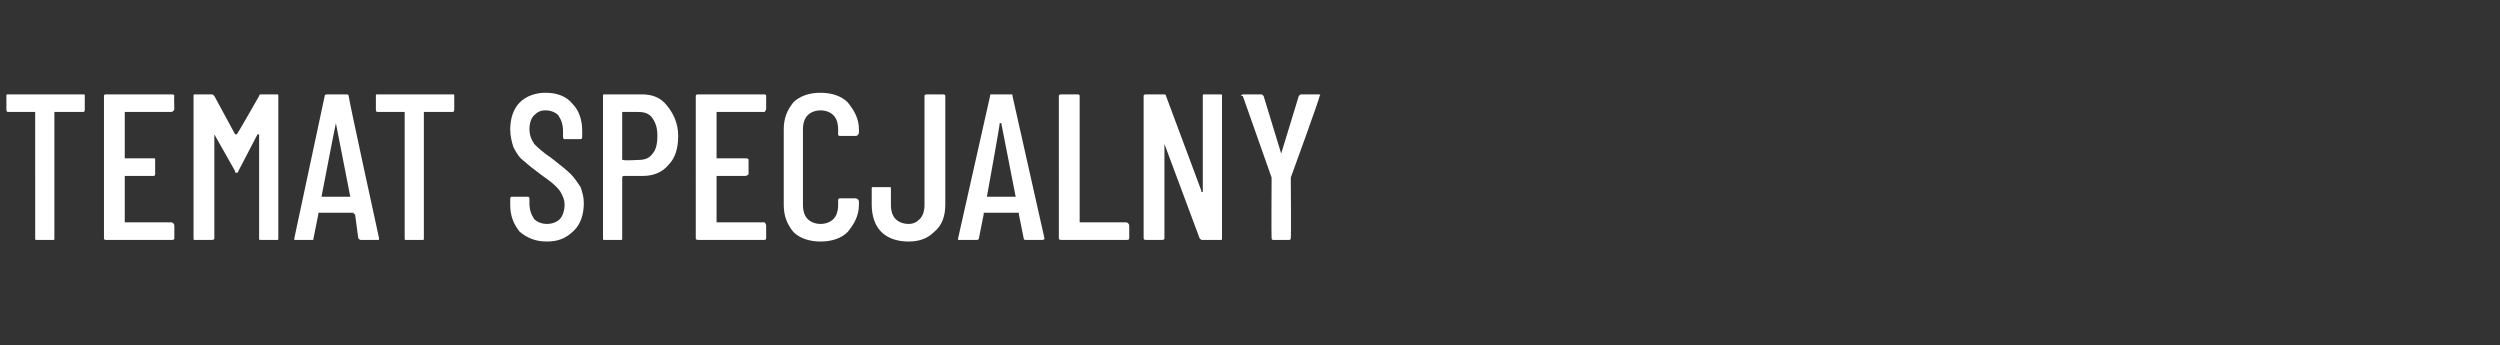 <?xml version="1.0" standalone="no"?><!DOCTYPE svg PUBLIC "-//W3C//DTD SVG 1.1//EN" "http://www.w3.org/Graphics/SVG/1.1/DTD/svg11.dtd"><svg xmlns="http://www.w3.org/2000/svg" version="1.1" width="156.3px" height="21.6px" viewBox="0 -2 156.3 21.6" style="top:-2px"><rect x="0" y="-2" width="156.3" height="21.6" fill="#333333" stroke="none"/><desc>TEMAT SPECJALNY</desc><defs/><g id="Polygon56294"><path d="m5.2 3.9c.1 0 .1 0 .1.1v.8c0 .1 0 .2-.1.2H3.4v7.9c0 .1 0 .1-.1.1h-1c-.1 0-.1 0-.1-.1V5H.5c-.1 0-.1-.1-.1-.2v-.8c0-.1 0-.1.1-.1h4.7s-.01 0 0 0zm5.7.9c0 .1-.1.2-.2.2H7.8v2.9h1.8c.1 0 .1 0 .1.1v.9s0 .1-.1.1H7.8v2.9h2.9c.1 0 .2.1.2.2v.8c0 .1-.1.1-.2.1H6.6s-.1 0-.1-.1V4c0-.1.1-.1.1-.1h4.1c.1 0 .2 0 .2.1c-.03.03 0 .8 0 .8c0 0-.03.05 0 0zm5.3-.8c0-.1.1-.1.1-.1h1c.1 0 .1 0 .1.1v8.9c0 .1 0 .1-.1.1h-1c-.1 0-.1 0-.1-.1V6.4h-.1l-1.2 2.3c0 .1-.1.1-.1.1c-.1 0-.1 0-.1-.1l-1.3-2.3v6.5c0 .1-.1.1-.2.1h-1c-.1 0-.1 0-.1-.1V4c0-.1 0-.1.1-.1h1c.1 0 .1 0 .2.1l1.3 2.4h.1c.02.03 1.4-2.4 1.4-2.4c0 0-.03-.01 0 0zm6.4 9c-.1 0-.1 0-.2-.1l-.2-1.5s-.1 0-.1-.1h-2.2v.1l-.3 1.5c0 .1 0 .1-.1.1h-1.1v-.1L20.3 4c0-.1.1-.1.2-.1h1.1c.1 0 .2 0 .2.1c-.04.02 1.9 8.9 1.9 8.9c0 0 .01-.02 0 0c0 .1 0 .1-.1.1h-1s-.02 0 0 0zm-2.5-2.7h1.8L21 5.7c-.01-.02-.9 4.6-.9 4.6c0 0 .02 0 0 0zm8.2-6.4c.1 0 .1 0 .1.1v.8c0 .1 0 .2-.1.2h-1.8v7.9c0 .1 0 .1-.1.1h-1c-.1 0-.1 0-.1-.1V5h-1.7c-.1 0-.1-.1-.1-.2v-.8c0-.1 0-.1.1-.1h4.7s-.01 0 0 0zm5.9 9.2c-.7 0-1.2-.2-1.7-.6c-.4-.5-.6-1-.6-1.7v-.4s0-.1.1-.1h1c.1 0 .1.1.1.1v.3c0 .4.1.7.3 1c.2.2.5.3.8.3c.3 0 .6-.1.8-.3c.2-.2.3-.6.3-.9c0-.3-.1-.5-.2-.7c-.1-.2-.2-.3-.4-.5c-.2-.2-.5-.4-.9-.7c-.4-.3-.8-.6-1-.8c-.3-.2-.5-.5-.7-.9c-.1-.3-.2-.7-.2-1.1c0-.7.2-1.3.6-1.7c.4-.4 1-.6 1.6-.6c.7 0 1.3.2 1.7.7c.4.4.6 1 .6 1.7v.3c0 .1 0 .2-.1.2h-1c-.1 0-.1-.1-.1-.2v-.3c0-.4-.1-.7-.3-1c-.2-.2-.5-.3-.8-.3c-.3 0-.5.1-.7.3c-.2.2-.3.5-.3.9c0 .3.1.6.3.9c.2.2.5.5 1.1.9c.5.4.9.7 1.2 1c.2.2.4.5.6.8c.1.3.2.6.2 1c0 .7-.2 1.3-.6 1.7c-.5.5-1 .7-1.7.7zm5.9-9.2c.7 0 1.2.2 1.6.7c.4.5.7 1.1.7 1.9c0 .8-.2 1.4-.6 1.8c-.4.5-1 .7-1.6.7H39c-.1 0-.1.1-.1.1v3.8c0 .1 0 .1-.1.1h-1c-.1 0-.1 0-.1-.1V4c0-.1 0-.1.1-.1h2.3s.02-.01 0 0zM39.9 8c.4 0 .7-.1.9-.4c.2-.2.3-.6.3-1.1c0-.5-.1-.8-.3-1.1c-.2-.3-.5-.4-.9-.4h-1v3h.1c-.04.05.9 0 .9 0c0 0 .02.05 0 0zm8-3.2c0 .1-.1.2-.1.2h-3v2.9h1.8c.1 0 .2 0 .2.1v.9s-.1.1-.2.1h-1.8v2.9h3s.1.1.1.2v.8c0 .1-.1.1-.1.1h-4.1c-.1 0-.2 0-.2-.1V4c0-.1.1-.1.2-.1h4.1s.1 0 .1.1v.8s-.01.05 0 0zm3.4 8.3c-.7 0-1.3-.2-1.7-.6c-.4-.5-.6-1-.6-1.7V6.1c0-.7.2-1.2.6-1.7c.4-.4 1-.6 1.7-.6c.7 0 1.3.2 1.7.6c.4.5.7 1 .7 1.7v.2c0 .1-.1.2-.2.2h-1s-.1 0-.1-.1v-.3c0-.4-.1-.7-.3-.9c-.2-.2-.5-.3-.8-.3c-.3 0-.6.1-.8.3c-.2.2-.3.5-.3.9v4.7c0 .4.1.7.3.9c.2.2.5.3.8.3c.3 0 .6-.1.8-.3c.2-.2.3-.5.3-.9v-.3c0-.1.1-.1.1-.1h1c.1 0 .2.1.2.2v.2c0 .7-.3 1.2-.7 1.7c-.4.4-1 .6-1.7.6zm5.5 0c-.7 0-1.3-.2-1.7-.6c-.4-.4-.6-1-.6-1.7v-1c0-.1 0-.1.1-.1h1c.1 0 .1 0 .1.1v1c0 .4.1.7.3.9c.2.2.5.3.8.3c.3 0 .5-.1.7-.3c.2-.2.3-.5.3-.9V4c0-.1.1-.1.2-.1h.9c.1 0 .2 0 .2.1v6.8c0 .7-.2 1.3-.7 1.7c-.4.4-.9.6-1.6.6zm7.3-.1s-.1 0-.1-.1l-.3-1.5v-.1h-2.2v.1l-.3 1.5c0 .1-.1.1-.2.1h-1.1v-.1l2-8.9c0-.1 0-.1.1-.1h1.2c.1 0 .1 0 .1.1l2 8.9s-.04-.02 0 0c0 .1-.1.1-.2.1h-1s.03 0 0 0zm-2.4-2.7h1.8l-.9-4.6h-.1c.04-.02-.8 4.6-.8 4.6c0 0-.03 0 0 0zm4.7 2.7c-.1 0-.2 0-.2-.1V4c0-.1.1-.1.2-.1h1s.1 0 .1.1v7.9h2.9c.1 0 .2.1.2.2v.8c0 .1-.1.1-.2.1h-4s-.04 0 0 0zm8.8-9c0-.1 0-.1.1-.1h1c.1 0 .1 0 .1.1v8.9c0 .1 0 .1-.1.1h-1.1c-.1 0-.1 0-.2-.1L72.8 7v-.1v6c0 .1-.1.1-.2.1h-.9c-.1 0-.2 0-.2-.1V4c0-.1.1-.1.2-.1h1.1s.1 0 .1.1l2.2 5.9c0 .1 0 .1.1.1v-6s-.01.03 0 0zm4.4 9c-.1 0-.1-.1-.1-.1c-.02-.04 0-3.8 0-3.8L77.7 4h-.1c0-.1.1-.1.2-.1h1c.1 0 .1 0 .2.1l1.1 3.6L81.2 4c.1-.1.1-.1.2-.1h1c.1 0 .2 0 .1.1c.05.04-1.8 5.1-1.8 5.1c0 0 .03 3.76 0 3.8c0 0 0 .1-.1.1h-1s.01-.01 0 0z" stroke="none" fill="#fff"/></g></svg>
